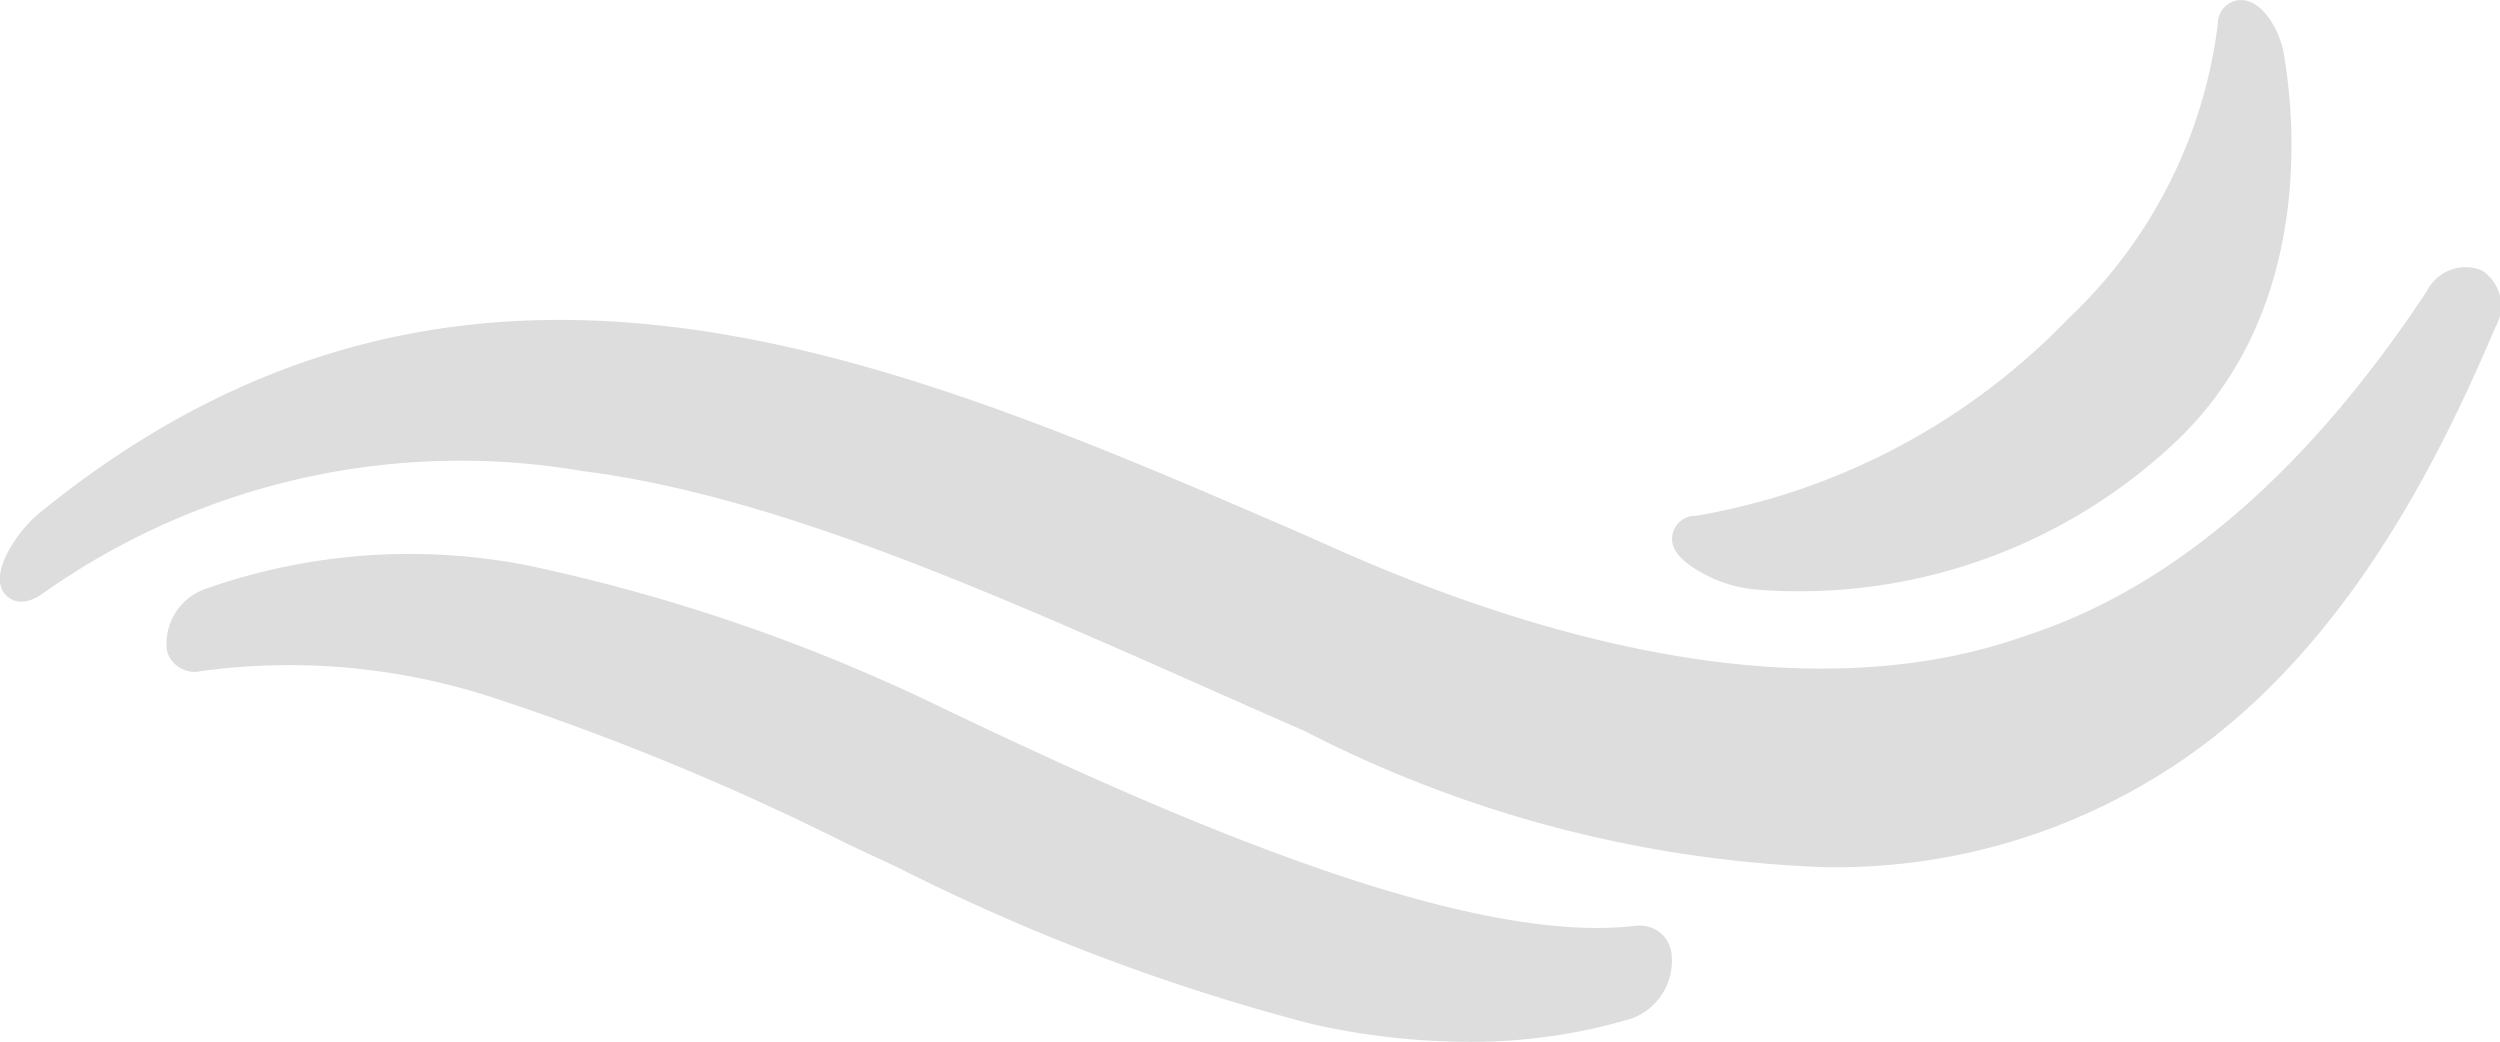 <svg xmlns="http://www.w3.org/2000/svg" width="52" height="21.669" viewBox="0 0 52 21.669">
  <g id="Group_8348" data-name="Group 8348" transform="translate(141.83 10.511)">
    <path id="Path_102710" data-name="Path 102710" d="M-90.216.2a.906.906,0,0,0-1.147.455c-2.5,3.767-5.3,6.171-8.34,7.15-3.8,1.359-8.879.679-14.7-1.971l-.456-.2c-8.55-3.7-17.391-7.525-26.162-.375-.437.365-1.051,1.234-.716,1.665.067.087.323.342.807-.007A15.041,15.041,0,0,1-129.7,4.381c3.934.5,8.3,2.436,12.917,4.483.7.31,1.4.621,2.093.923a25.587,25.587,0,0,0,10.8,2.829,12.733,12.733,0,0,0,6.72-1.763c3.847-2.235,5.975-6.47,7.245-9.472A.878.878,0,0,0-90.216.2Z" transform="translate(0 -5.091)" fill="#ddd"/>
    <path id="Path_102711" data-name="Path 102711" d="M-104.616,19.319l-.02,0c-3.539.43-9.608-2.215-14.511-4.57a37.465,37.465,0,0,0-8.562-2.928,12.768,12.768,0,0,0-6.685.492,1.209,1.209,0,0,0-.8,1.292.6.6,0,0,0,.724.416,13.628,13.628,0,0,1,6.12.574A54.263,54.263,0,0,1-121,17.638l1.029.48a43.135,43.135,0,0,0,8.566,3.239,14.845,14.845,0,0,0,3.265.377,11.647,11.647,0,0,0,3.421-.488,1.281,1.281,0,0,0,.817-1.367A.657.657,0,0,0-104.616,19.319Z" transform="translate(-3.163 -10.575)" fill="#ddd"/>
    <path id="Path_102712" data-name="Path 102712" d="M-74.519,1.417a2.806,2.806,0,0,0,1.037.329q.464.041.934.041a11.4,11.4,0,0,0,7.913-3.159c2.879-2.784,2.4-6.872,2.188-8.059v-.006c-.09-.45-.443-1.1-.915-1.072a.491.491,0,0,0-.451.5,10.128,10.128,0,0,1-3.107,6.123A14.04,14.04,0,0,1-74.664.218a.483.483,0,0,0-.5.47C-75.167.782-75.166,1.07-74.519,1.417Z" transform="translate(-31.887 0)" fill="#ddd"/>
  </g>
</svg>
